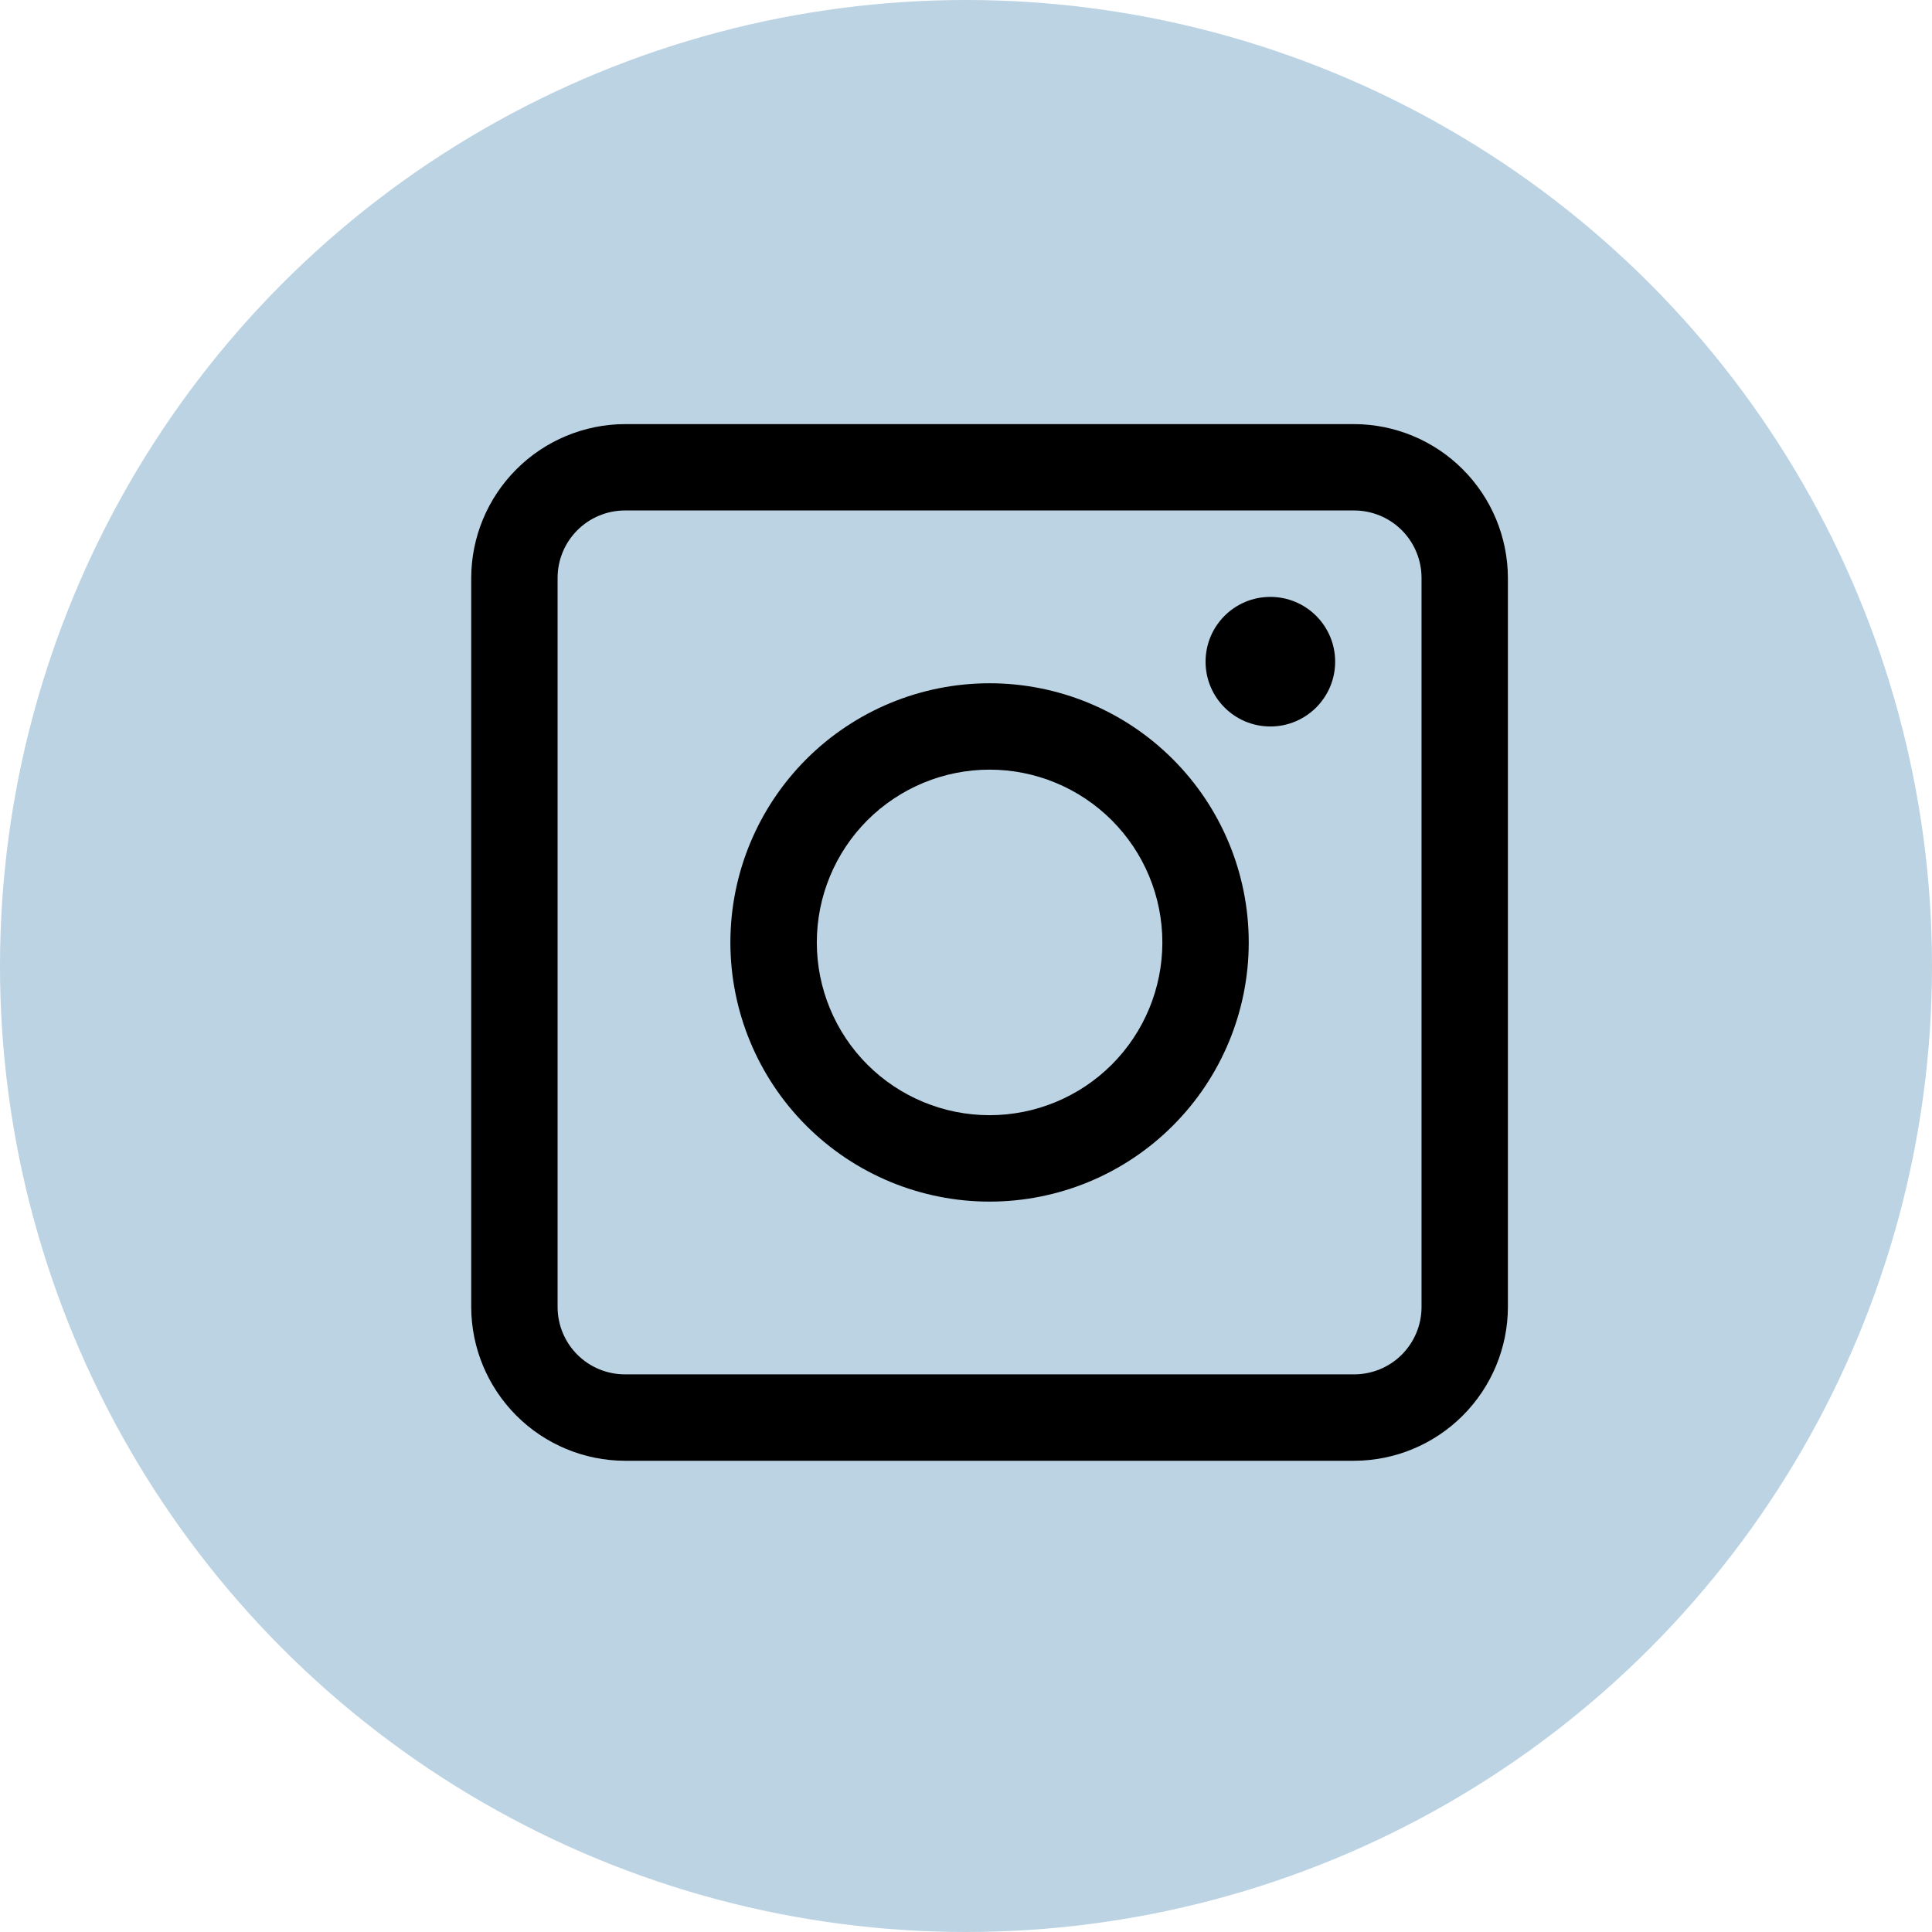 <?xml version="1.0" encoding="UTF-8"?> <svg xmlns="http://www.w3.org/2000/svg" width="41" height="41" viewBox="0 0 41 41" fill="none"> <circle cx="20.5" cy="20.5" r="20.5" fill="#BCD3E3"></circle> <path d="M28.737 9H13.263C12.399 9.003 11.57 9.347 10.959 9.959C10.347 10.57 10.002 11.399 10 12.263V27.737C10.002 28.602 10.347 29.43 10.959 30.042C11.57 30.653 12.399 30.998 13.263 31H28.737C29.602 30.998 30.43 30.653 31.041 30.042C31.653 29.43 31.998 28.602 32 27.737V12.263C31.997 11.399 31.653 10.57 31.041 9.959C30.43 9.347 29.602 9.003 28.737 9V9ZM30.167 27.737C30.167 28.116 30.016 28.48 29.748 28.748C29.48 29.016 29.116 29.166 28.737 29.166H13.263C12.884 29.166 12.52 29.016 12.252 28.748C11.984 28.48 11.833 28.116 11.833 27.737V12.263C11.833 11.884 11.984 11.52 12.252 11.252C12.52 10.984 12.884 10.833 13.263 10.833H28.737C29.116 10.833 29.48 10.984 29.748 11.252C30.016 11.52 30.167 11.884 30.167 12.263V27.737Z" fill="black"></path> <path d="M21 14.5C19.542 14.5 18.143 15.079 17.111 16.111C16.08 17.142 15.5 18.541 15.5 20C15.5 21.459 16.08 22.858 17.111 23.889C18.143 24.921 19.542 25.5 21 25.5C22.459 25.5 23.858 24.921 24.889 23.889C25.921 22.858 26.5 21.459 26.5 20C26.5 18.541 25.921 17.142 24.889 16.111C23.858 15.079 22.459 14.5 21 14.5ZM21 23.666C20.028 23.666 19.095 23.28 18.407 22.593C17.72 21.905 17.334 20.972 17.334 20C17.334 19.027 17.72 18.095 18.407 17.407C19.095 16.72 20.028 16.333 21 16.333C21.973 16.333 22.905 16.72 23.593 17.407C24.281 18.095 24.667 19.027 24.667 20C24.667 20.972 24.281 21.905 23.593 22.593C22.905 23.28 21.973 23.666 21 23.666Z" fill="black"></path> <path d="M28.334 14.042C28.334 14.801 27.718 15.417 26.959 15.417C26.199 15.417 25.584 14.801 25.584 14.042C25.584 13.282 26.199 12.667 26.959 12.667C27.718 12.667 28.334 13.282 28.334 14.042Z" fill="black"></path> </svg> 